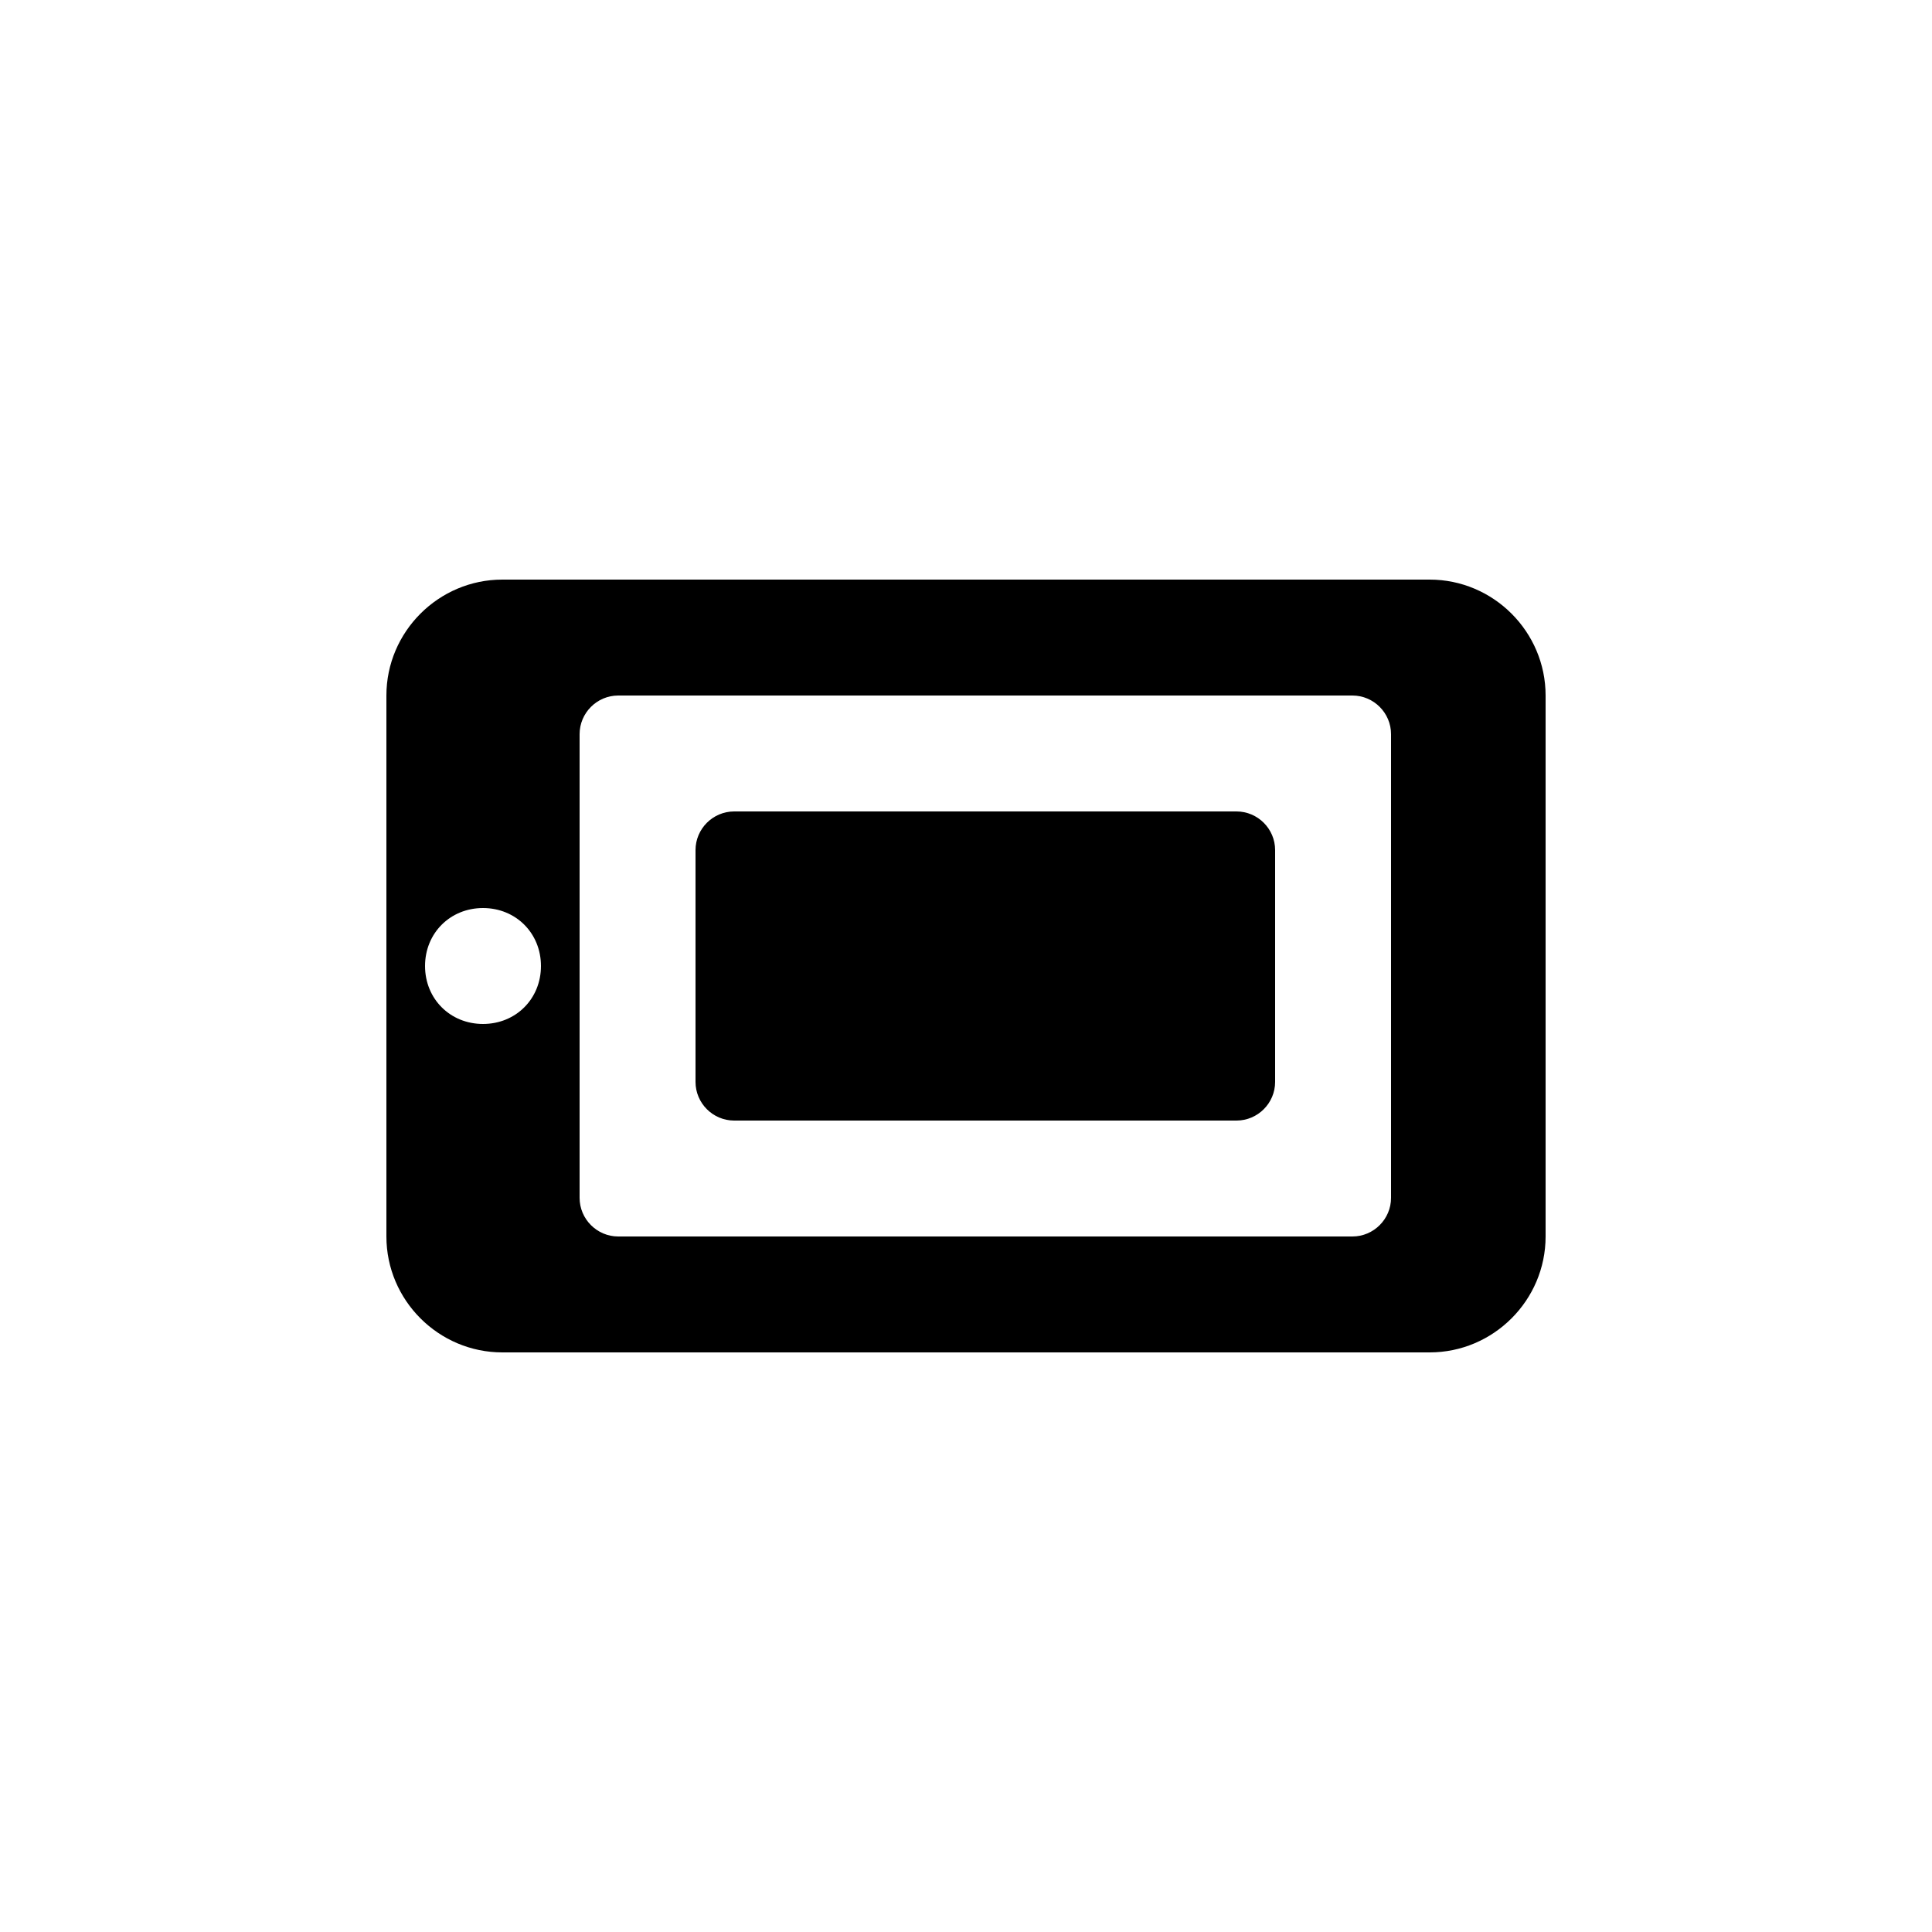 <?xml version="1.0" encoding="utf-8"?>
<!-- Uploaded to: SVG Repo, www.svgrepo.com, Generator: SVG Repo Mixer Tools -->
<svg fill="#000000" xmlns="http://www.w3.org/2000/svg"  width="100" height="100"
	 viewBox="0 0 100 100" xml:space="preserve">

<g>
	<g>
		<path d="M74,30H26c-3.3,0-6,2.7-6,6v28c0,3.3,2.7,6,6,6h48c3.3,0,6-2.7,6-6V36C80,32.7,77.3,30,74,30z M25,53
			c-1.7,0-3-1.3-3-3s1.3-3,3-3s3,1.3,3,3S26.7,53,25,53z M72,62c0,1.1-0.9,2-2,2H32c-1.1,0-2-0.9-2-2V38c0-1.1,0.9-2,2-2h38
			c1.1,0,2,0.9,2,2V62z"/>
	</g>
	<g>
		<path d="M64,42H38c-1.1,0-2,0.9-2,2v12c0,1.1,0.9,2,2,2h26c1.1,0,2-0.9,2-2V44C66,42.9,65.1,42,64,42z"/>
	</g>
</g>
</svg>